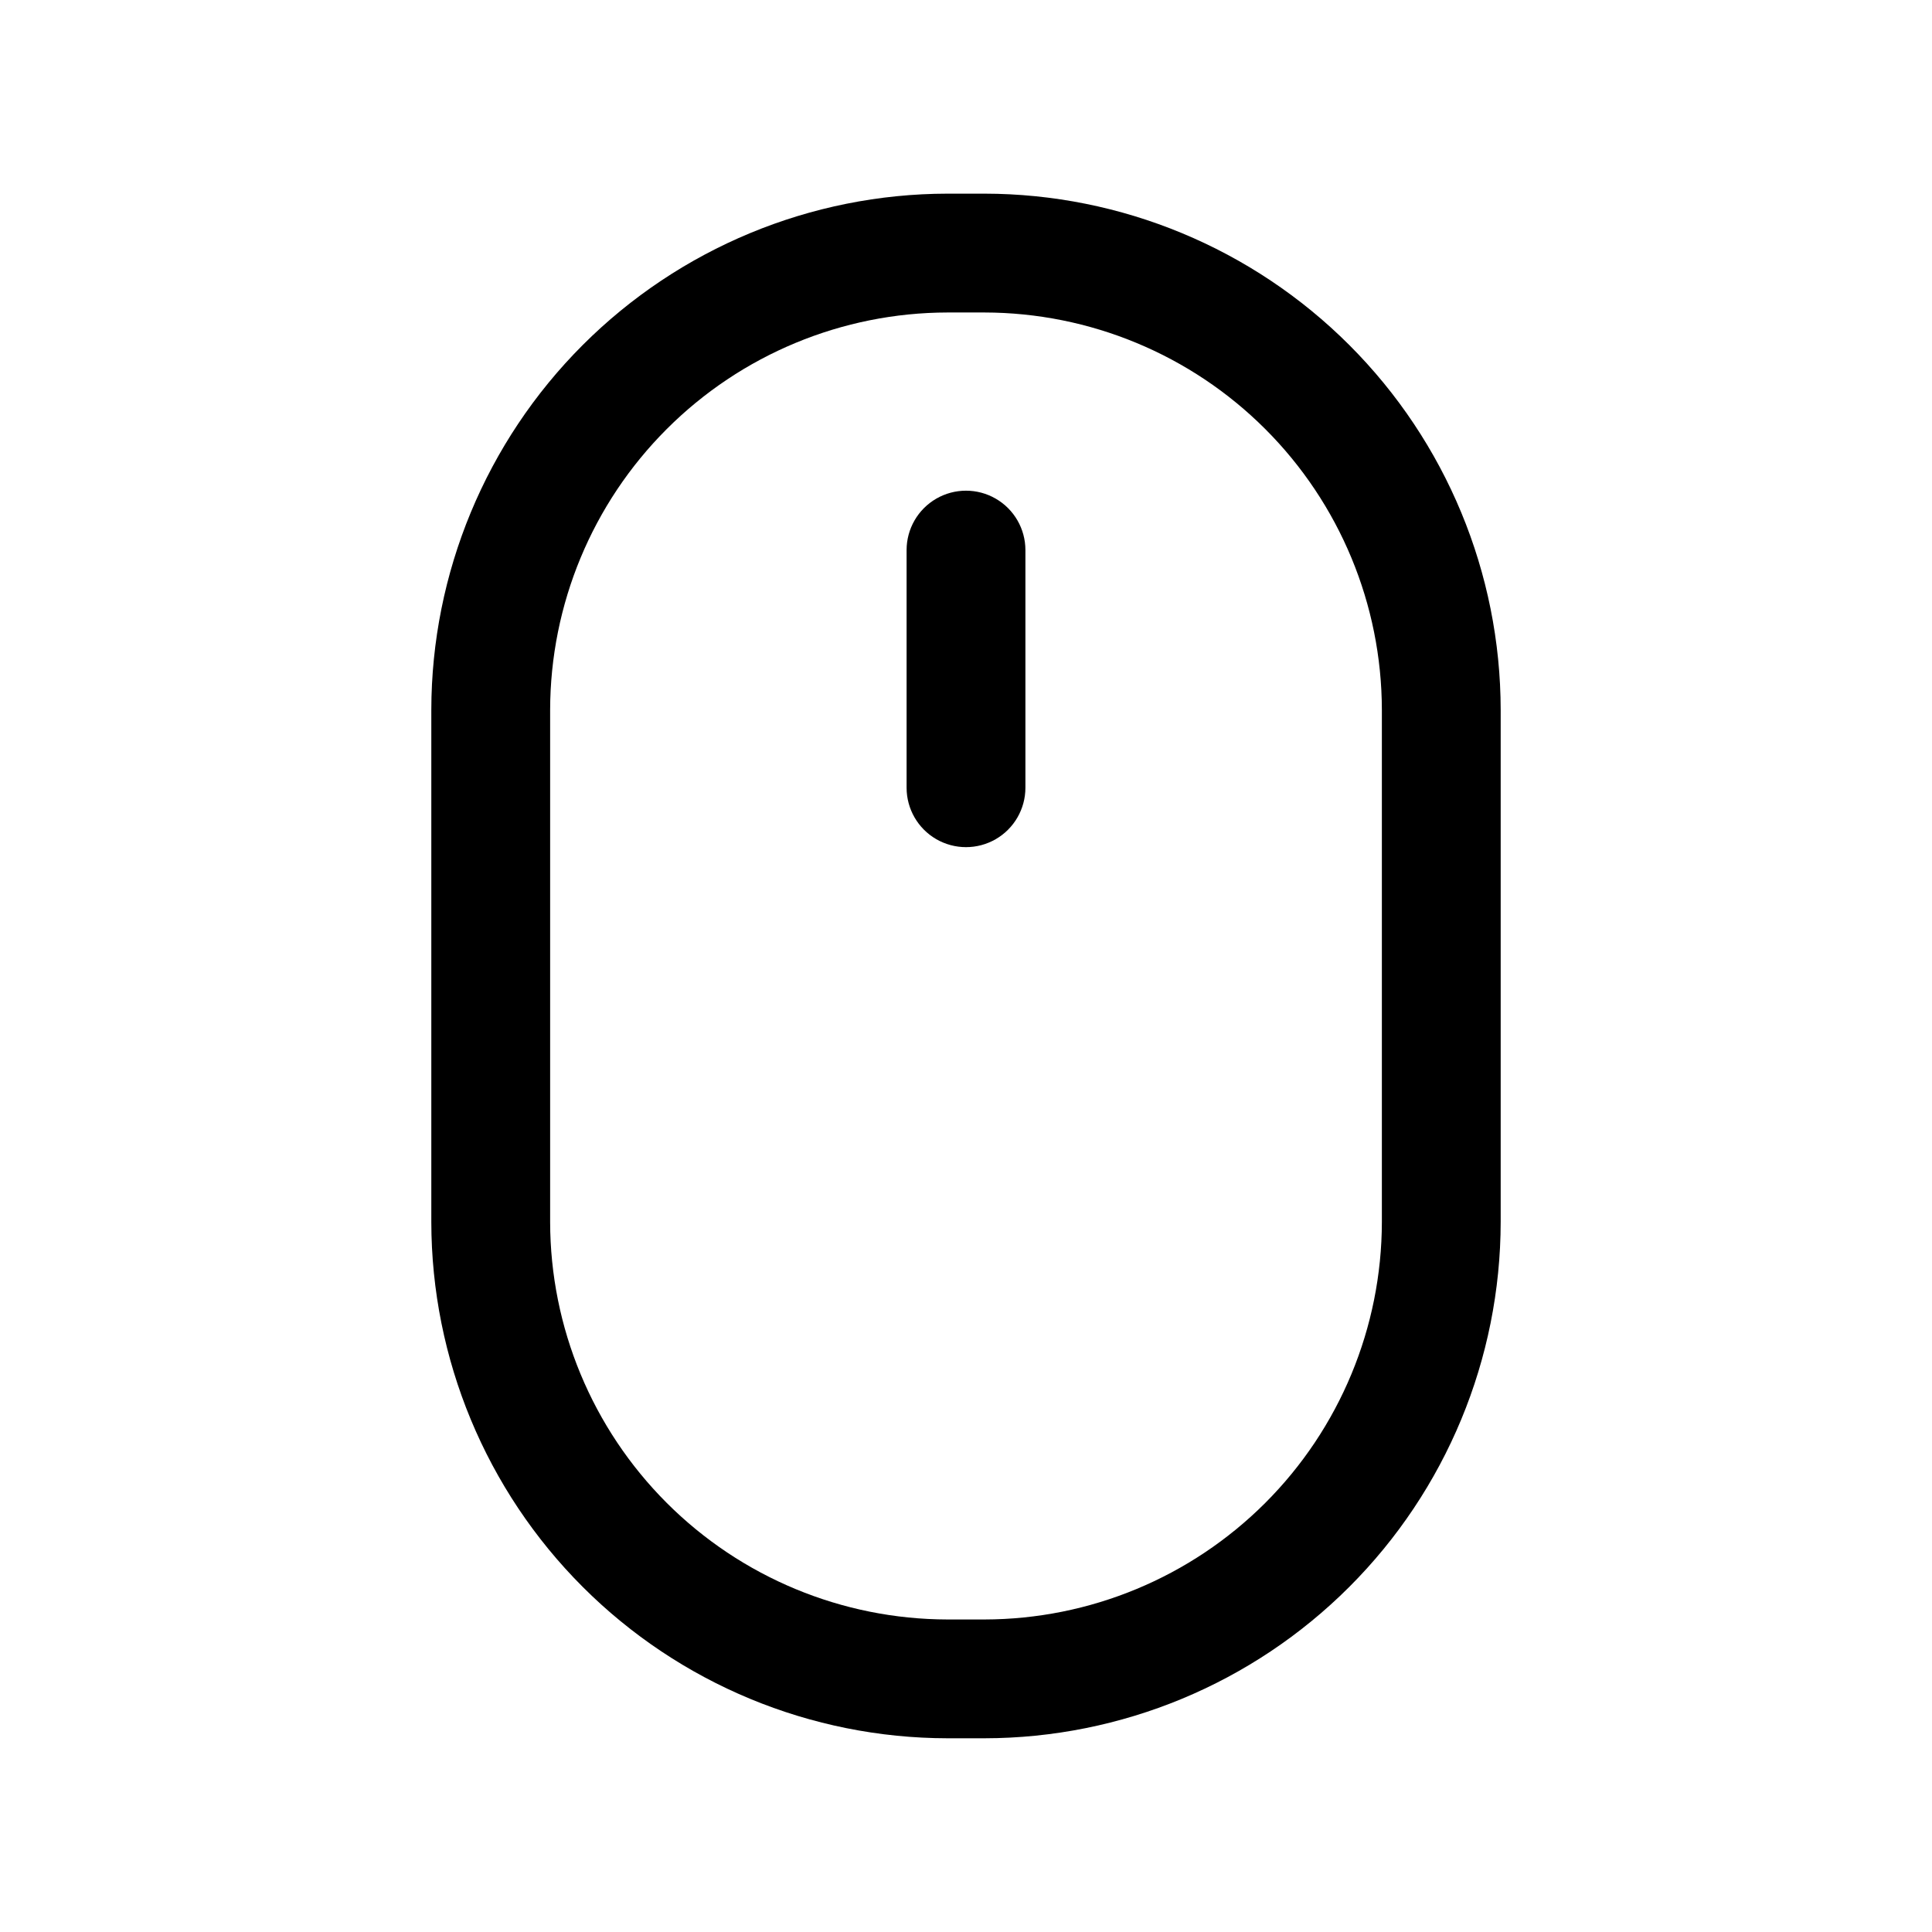 <?xml version="1.0" encoding="UTF-8"?>
<!-- Uploaded to: ICON Repo, www.svgrepo.com, Generator: ICON Repo Mixer Tools -->
<svg fill="#000000" width="800px" height="800px" version="1.1" viewBox="144 144 512 512" xmlns="http://www.w3.org/2000/svg">
 <path d="m404.88 195.32h-9.762c-36.273 0.043-71.047 14.473-96.695 40.121-25.648 25.648-40.078 60.422-40.121 96.695v135.71c0.043 36.273 14.473 71.047 40.121 96.695 25.648 25.652 60.422 40.078 96.695 40.121h9.762c36.273-0.043 71.047-14.469 96.699-40.121 25.648-25.648 40.074-60.422 40.117-96.695v-135.71c-0.043-36.273-14.469-71.047-40.117-96.695-25.652-25.648-60.426-40.078-96.699-40.121zm105.33 272.53c-0.043 27.922-11.152 54.688-30.895 74.434-19.746 19.742-46.512 30.852-74.434 30.895h-9.762c-27.922-0.043-54.688-11.152-74.43-30.895-19.746-19.746-30.855-46.512-30.898-74.434v-135.71c0.043-27.922 11.152-54.688 30.898-74.43 19.742-19.746 46.508-30.855 74.43-30.898h9.762c27.922 0.043 54.688 11.152 74.434 30.898 19.742 19.742 30.852 46.508 30.895 74.43zm-94.465-178.07v62.977c0 5.625-3 10.824-7.871 13.637s-10.875 2.812-15.746 0-7.871-8.012-7.871-13.637v-62.977c0-5.625 3-10.82 7.871-13.633s10.875-2.812 15.746 0 7.871 8.008 7.871 13.633z"/>
</svg>